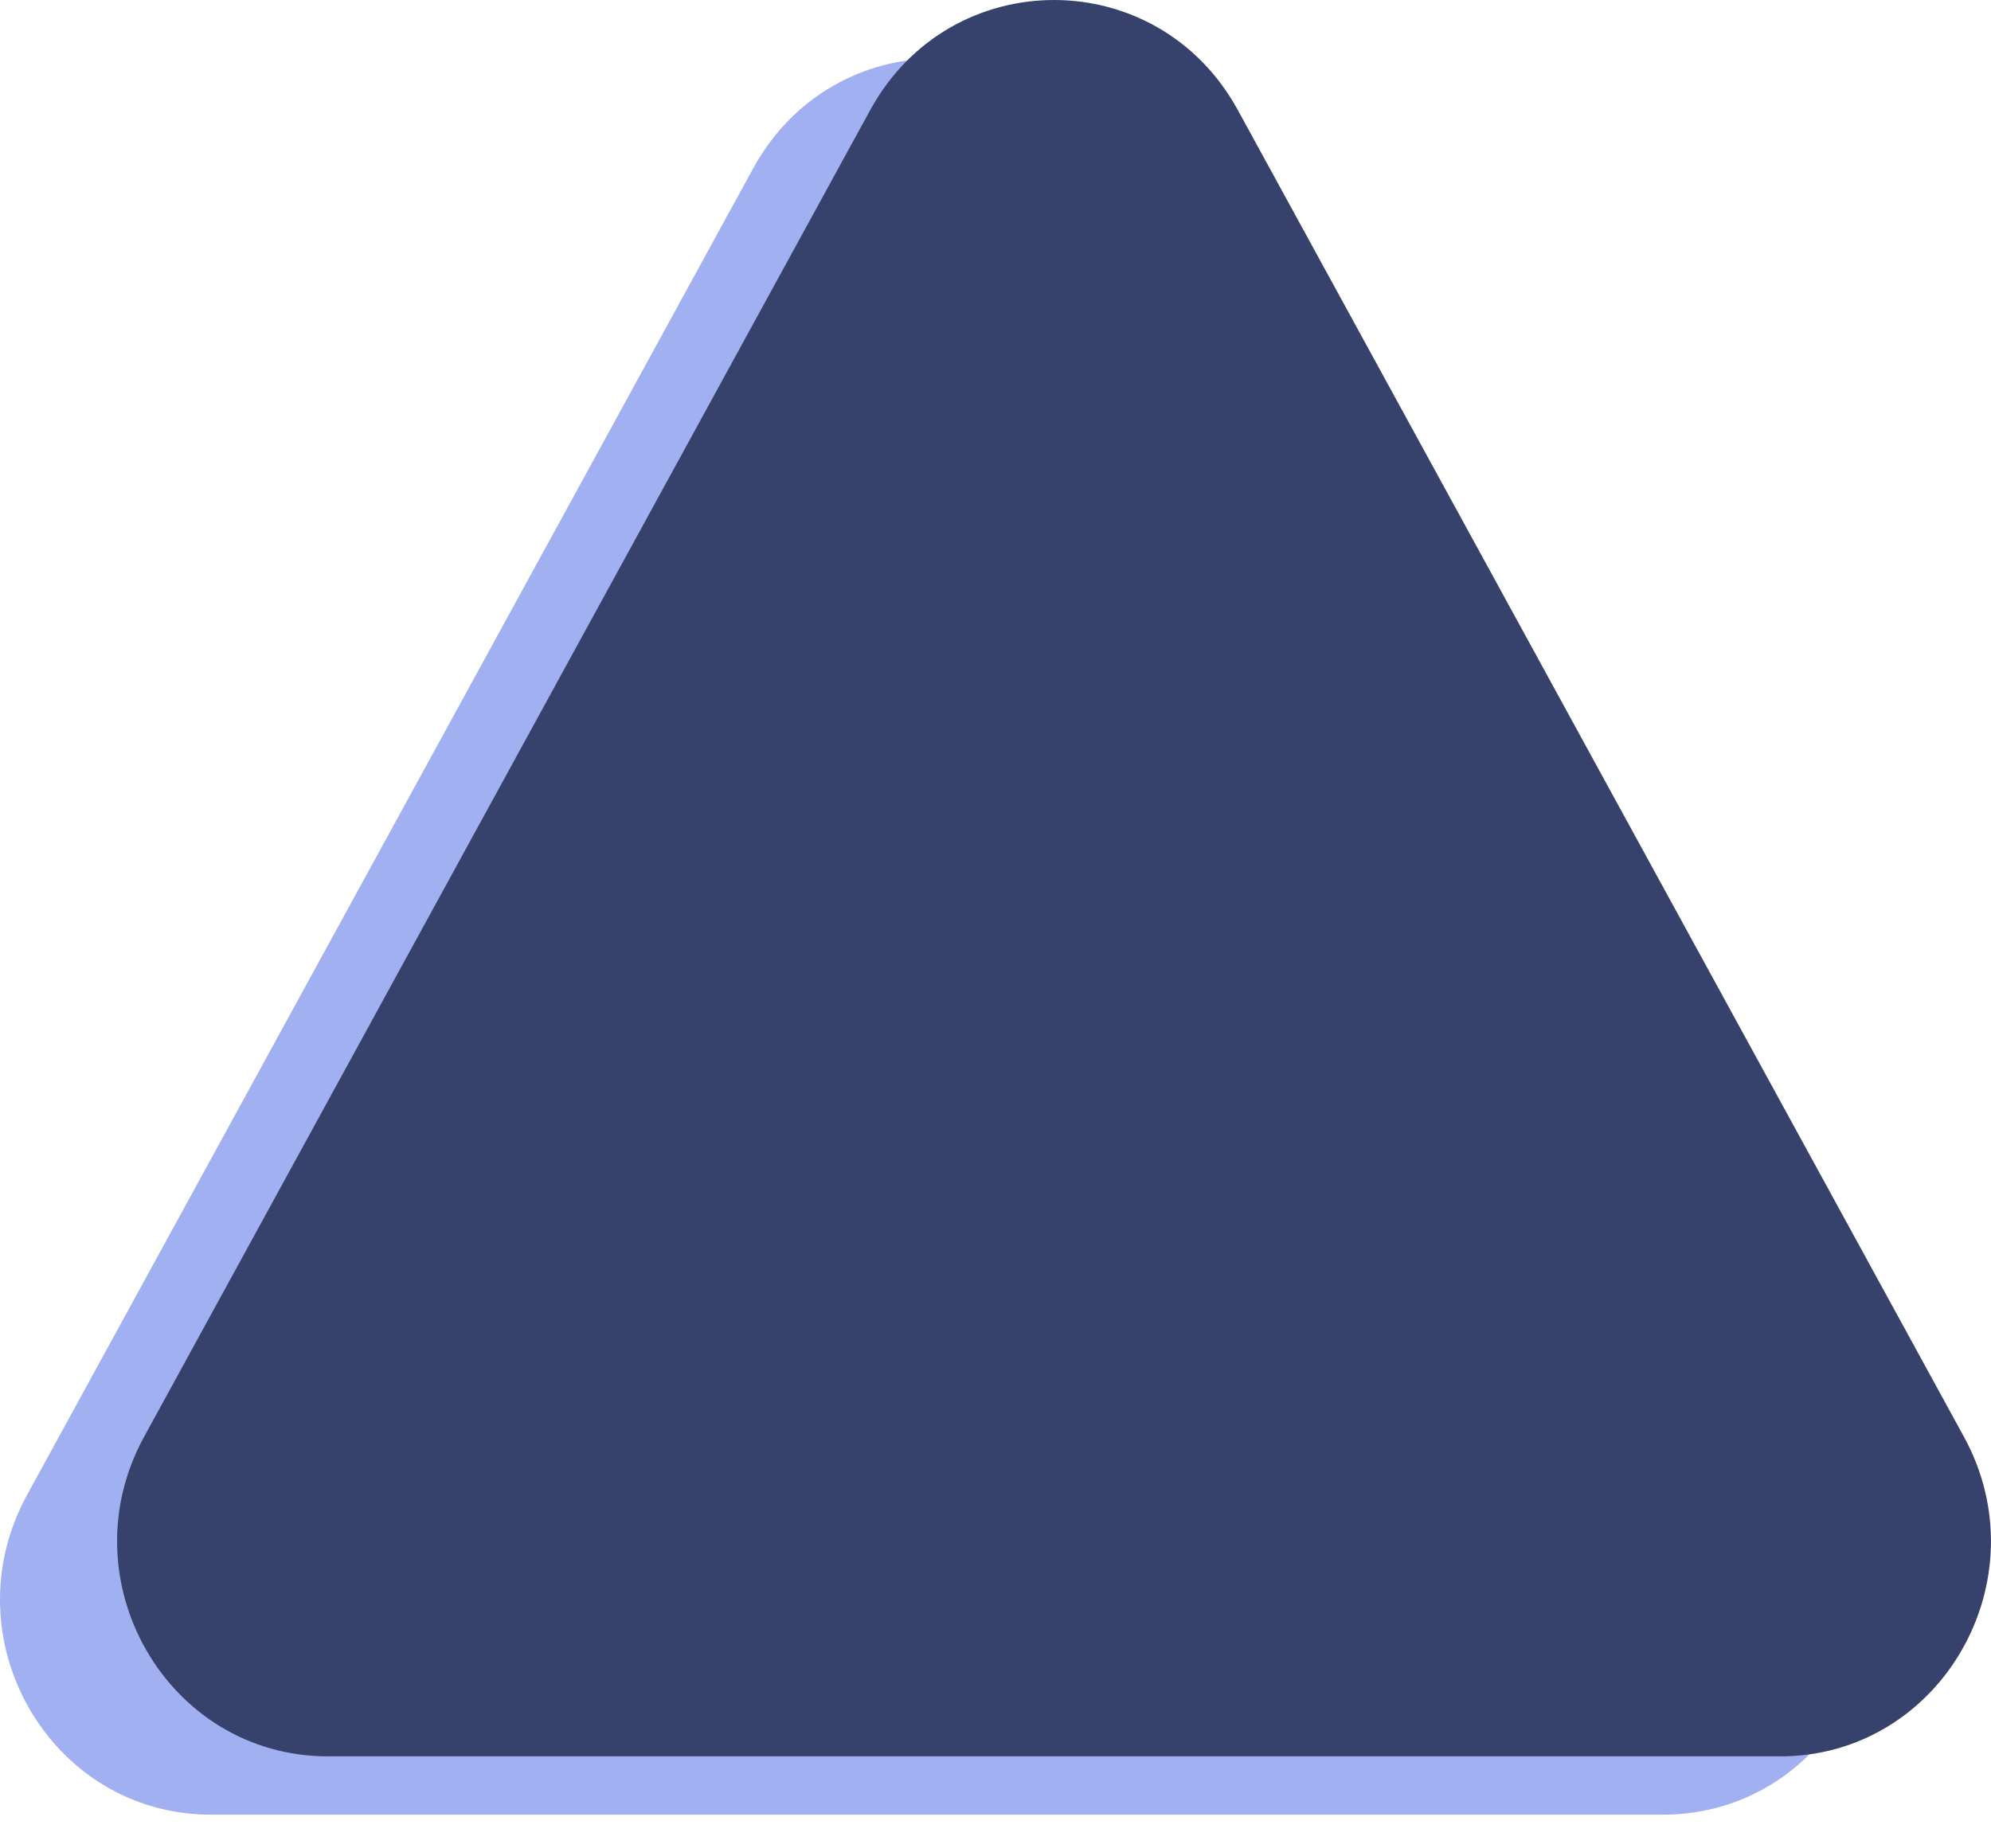 <svg width="28" height="26" viewBox="0 0 28 26" fill="none" xmlns="http://www.w3.org/2000/svg">
<path d="M10.592 2.369C11.721 0.304 14.632 0.304 15.761 2.369L25.973 21.03C27.075 23.045 25.648 25.526 23.388 25.526H2.965C0.704 25.526 -0.722 23.045 0.38 21.03L10.592 2.369Z" fill="#A1B0F1"/>
<path d="M12.238 1.548C13.368 -0.516 16.278 -0.516 17.408 1.548L27.619 20.21C28.722 22.224 27.295 24.706 25.034 24.706H4.612C2.351 24.706 0.924 22.224 2.027 20.21L12.238 1.548Z" fill="#37426C"/>
</svg>
